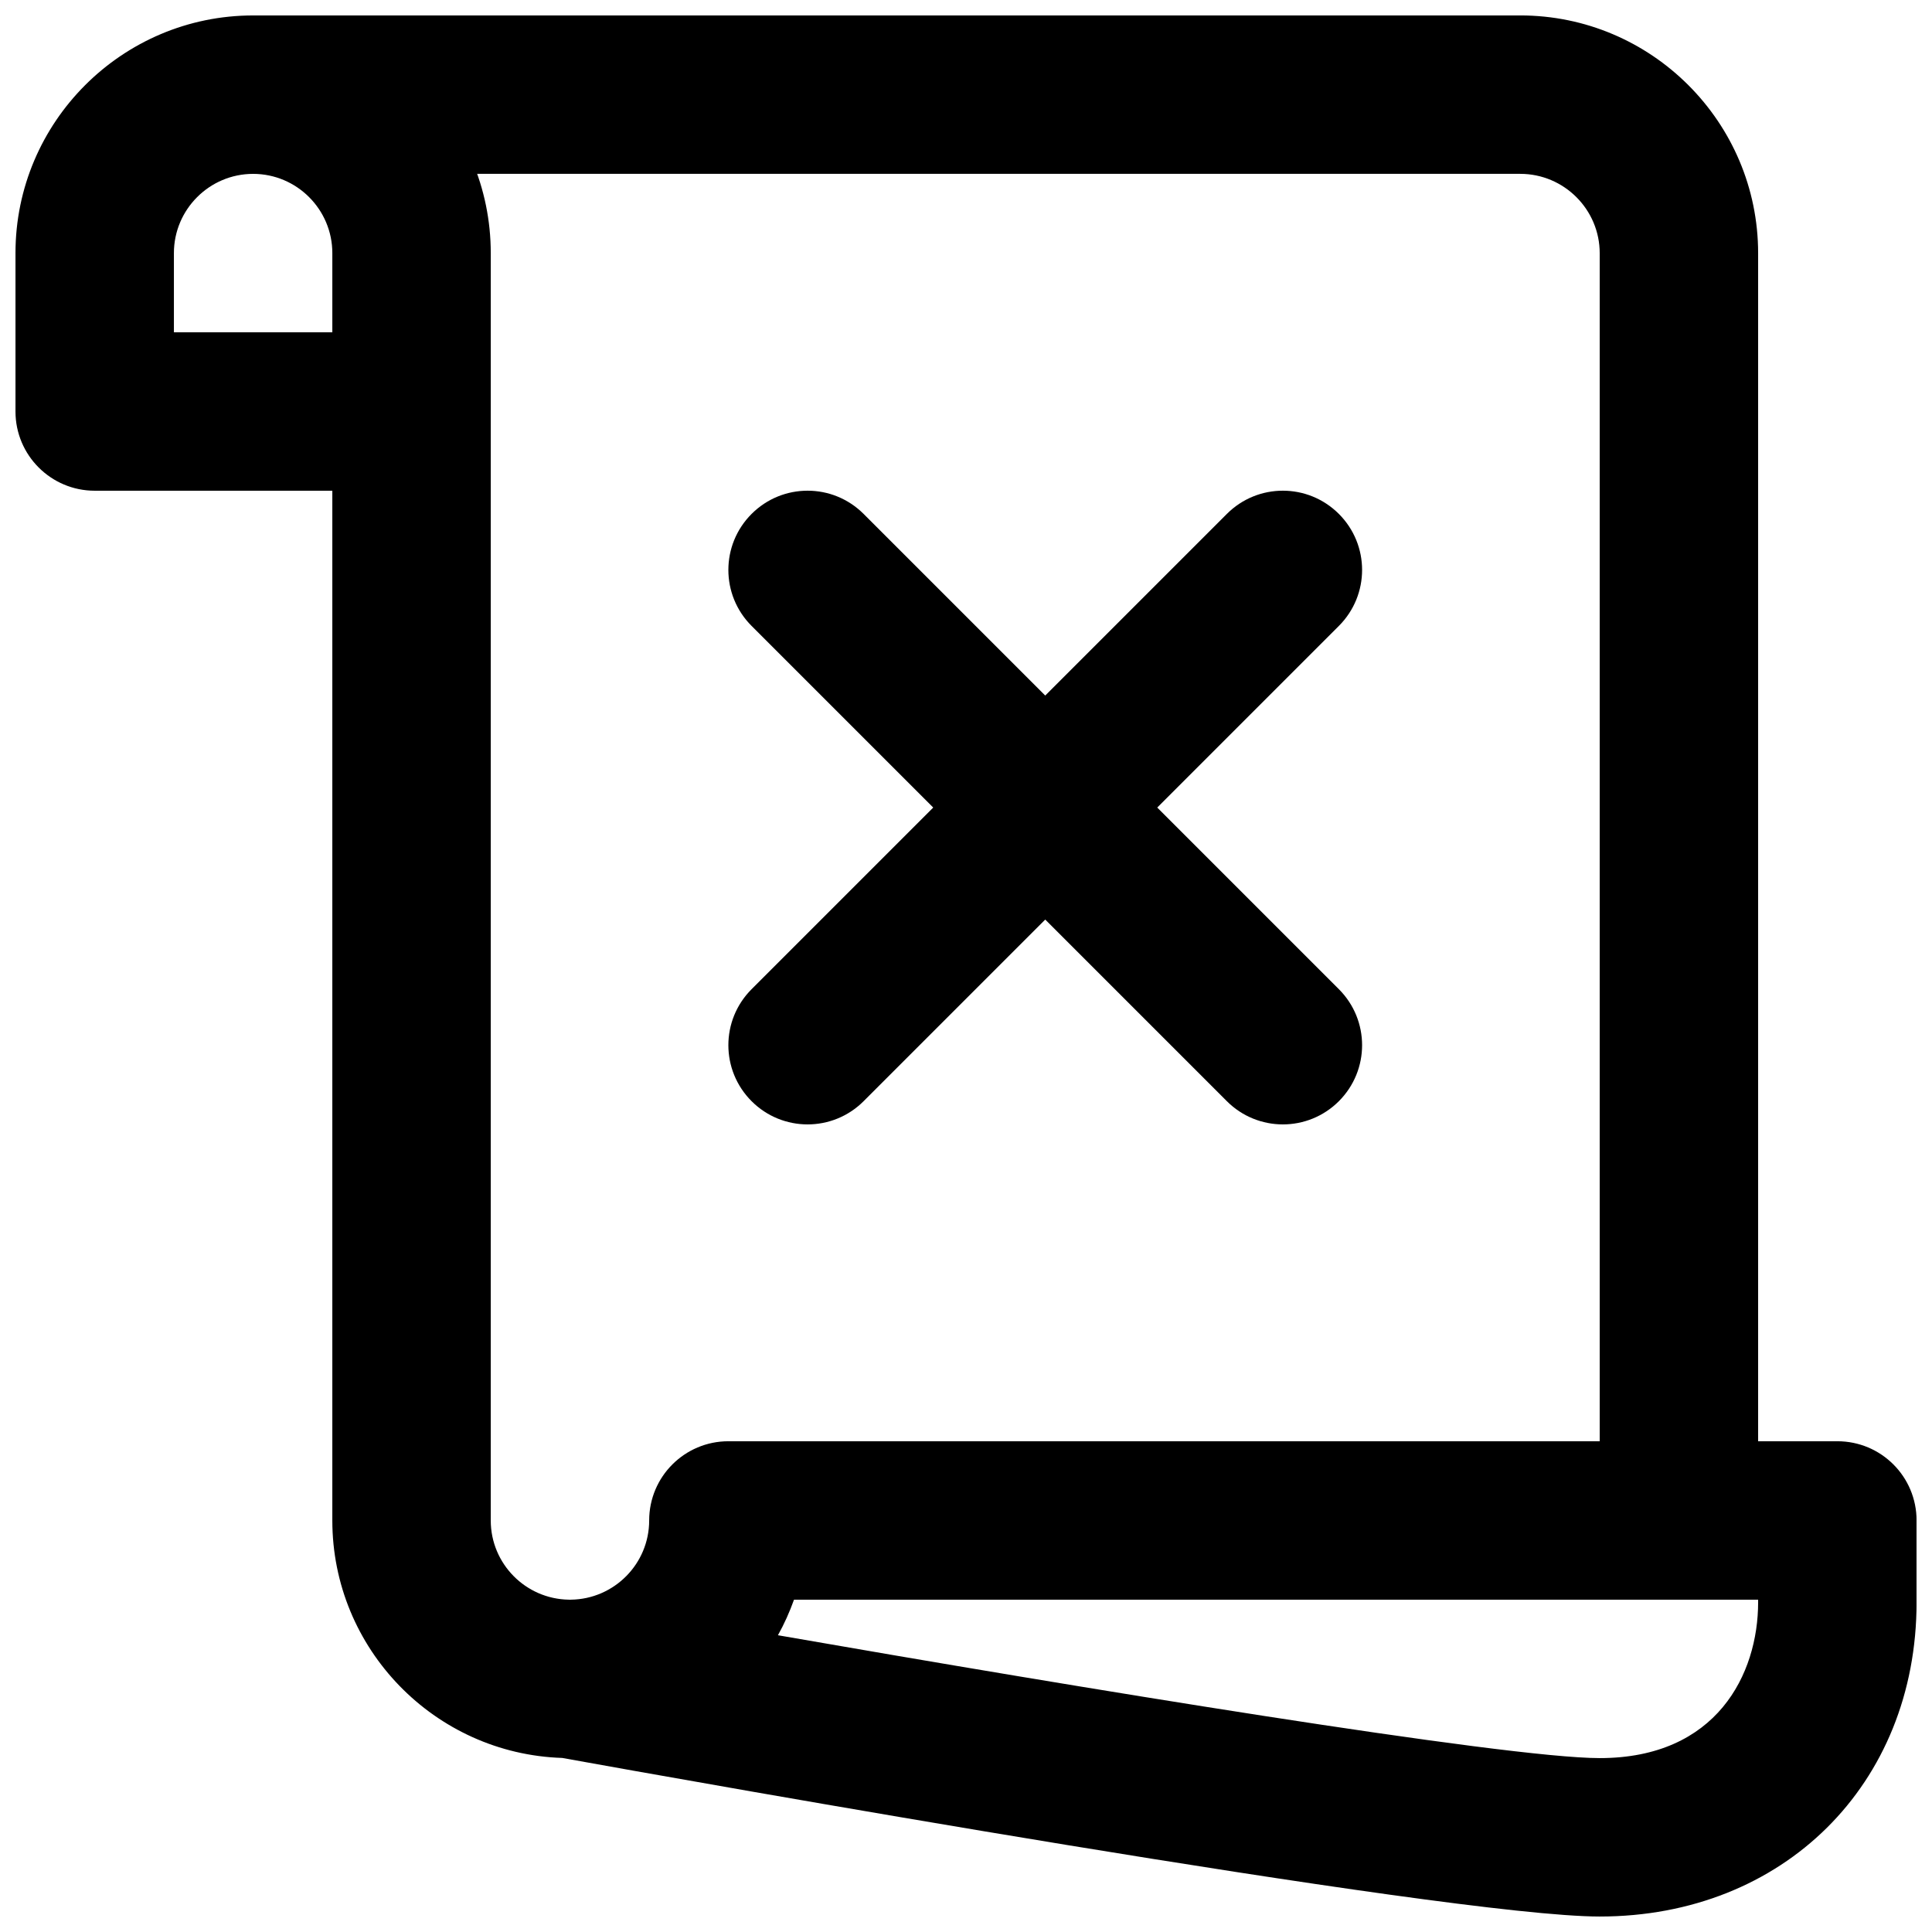 <?xml version="1.0" encoding="UTF-8"?>
<!-- Uploaded to: SVG Repo, www.svgrepo.com, Generator: SVG Repo Mixer Tools -->
<svg width="800px" height="800px" version="1.1" viewBox="144 144 512 512" xmlns="http://www.w3.org/2000/svg">
 <defs>
  <clipPath id="a">
   <path d="m148.09 148.09h503.81v503.81h-503.81z"/>
  </clipPath>
 </defs>
 <g clip-path="url(#a)">
  <path d="m358.02 441.98c-5.375 0-10.746-2.059-14.84-6.152-8.207-8.207-8.207-21.477 0-29.684l125.95-125.95c8.207-8.207 21.477-8.207 29.684 0 8.207 8.207 8.207 21.477 0 29.684l-125.95 125.95c-4.094 4.094-9.469 6.152-14.84 6.152zm125.95 0c-5.375 0-10.746-2.059-14.84-6.152l-125.95-125.95c-8.207-8.207-8.207-21.477 0-29.684 8.207-8.207 21.477-8.207 29.684 0l125.95 125.95c8.207 8.207 8.207 21.477 0 29.684-4.094 4.094-9.469 6.152-14.84 6.152zm104.96 125.95c-11.609 0-20.992-9.383-20.992-20.992v-335.83c0-11.586-9.445-21.035-21.055-21.035h-335.81c-11.586 0-20.992-9.406-20.992-20.992 0-11.586 9.406-20.992 20.992-20.992h335.81c34.762 0 63.039 28.277 63.039 63.02v335.83c0 11.609-9.383 20.992-20.992 20.992zm-20.992 83.969c-40.223 0-244.2-36.465-274.95-42.027-33.777-1.09-60.918-28.906-60.918-62.934v-293.89c0-11.586 9.406-20.992 20.992-20.992 11.586 0 20.992 9.406 20.992 20.992v293.89c0 11.484 9.258 20.824 20.699 20.992h0.547c11.461-0.148 20.738-9.508 20.738-20.992 0-11.609 9.406-20.992 20.992-20.992h293.89c11.609 0 20.992 9.383 20.992 20.992v21.684c0 48.262-35.328 83.277-83.969 83.277zm-217.77-74.543c78.258 13.625 192.73 32.559 217.77 32.559 31.004 0 41.984-22.25 41.984-41.293v-0.691h-255.5c-1.176 3.273-2.582 6.422-4.262 9.426zm-97.105-303.31h-83.969c-11.586 0-20.992-9.406-20.992-20.992v-41.984c0-34.723 28.254-62.977 62.977-62.977 34.723 0 62.977 28.254 62.977 62.977v41.984c0 11.586-9.406 20.992-20.992 20.992zm-62.977-41.984h41.984v-20.992c0-11.566-9.426-20.992-20.992-20.992-11.566 0-20.992 9.426-20.992 20.992z"/>
 </g>
</svg>
